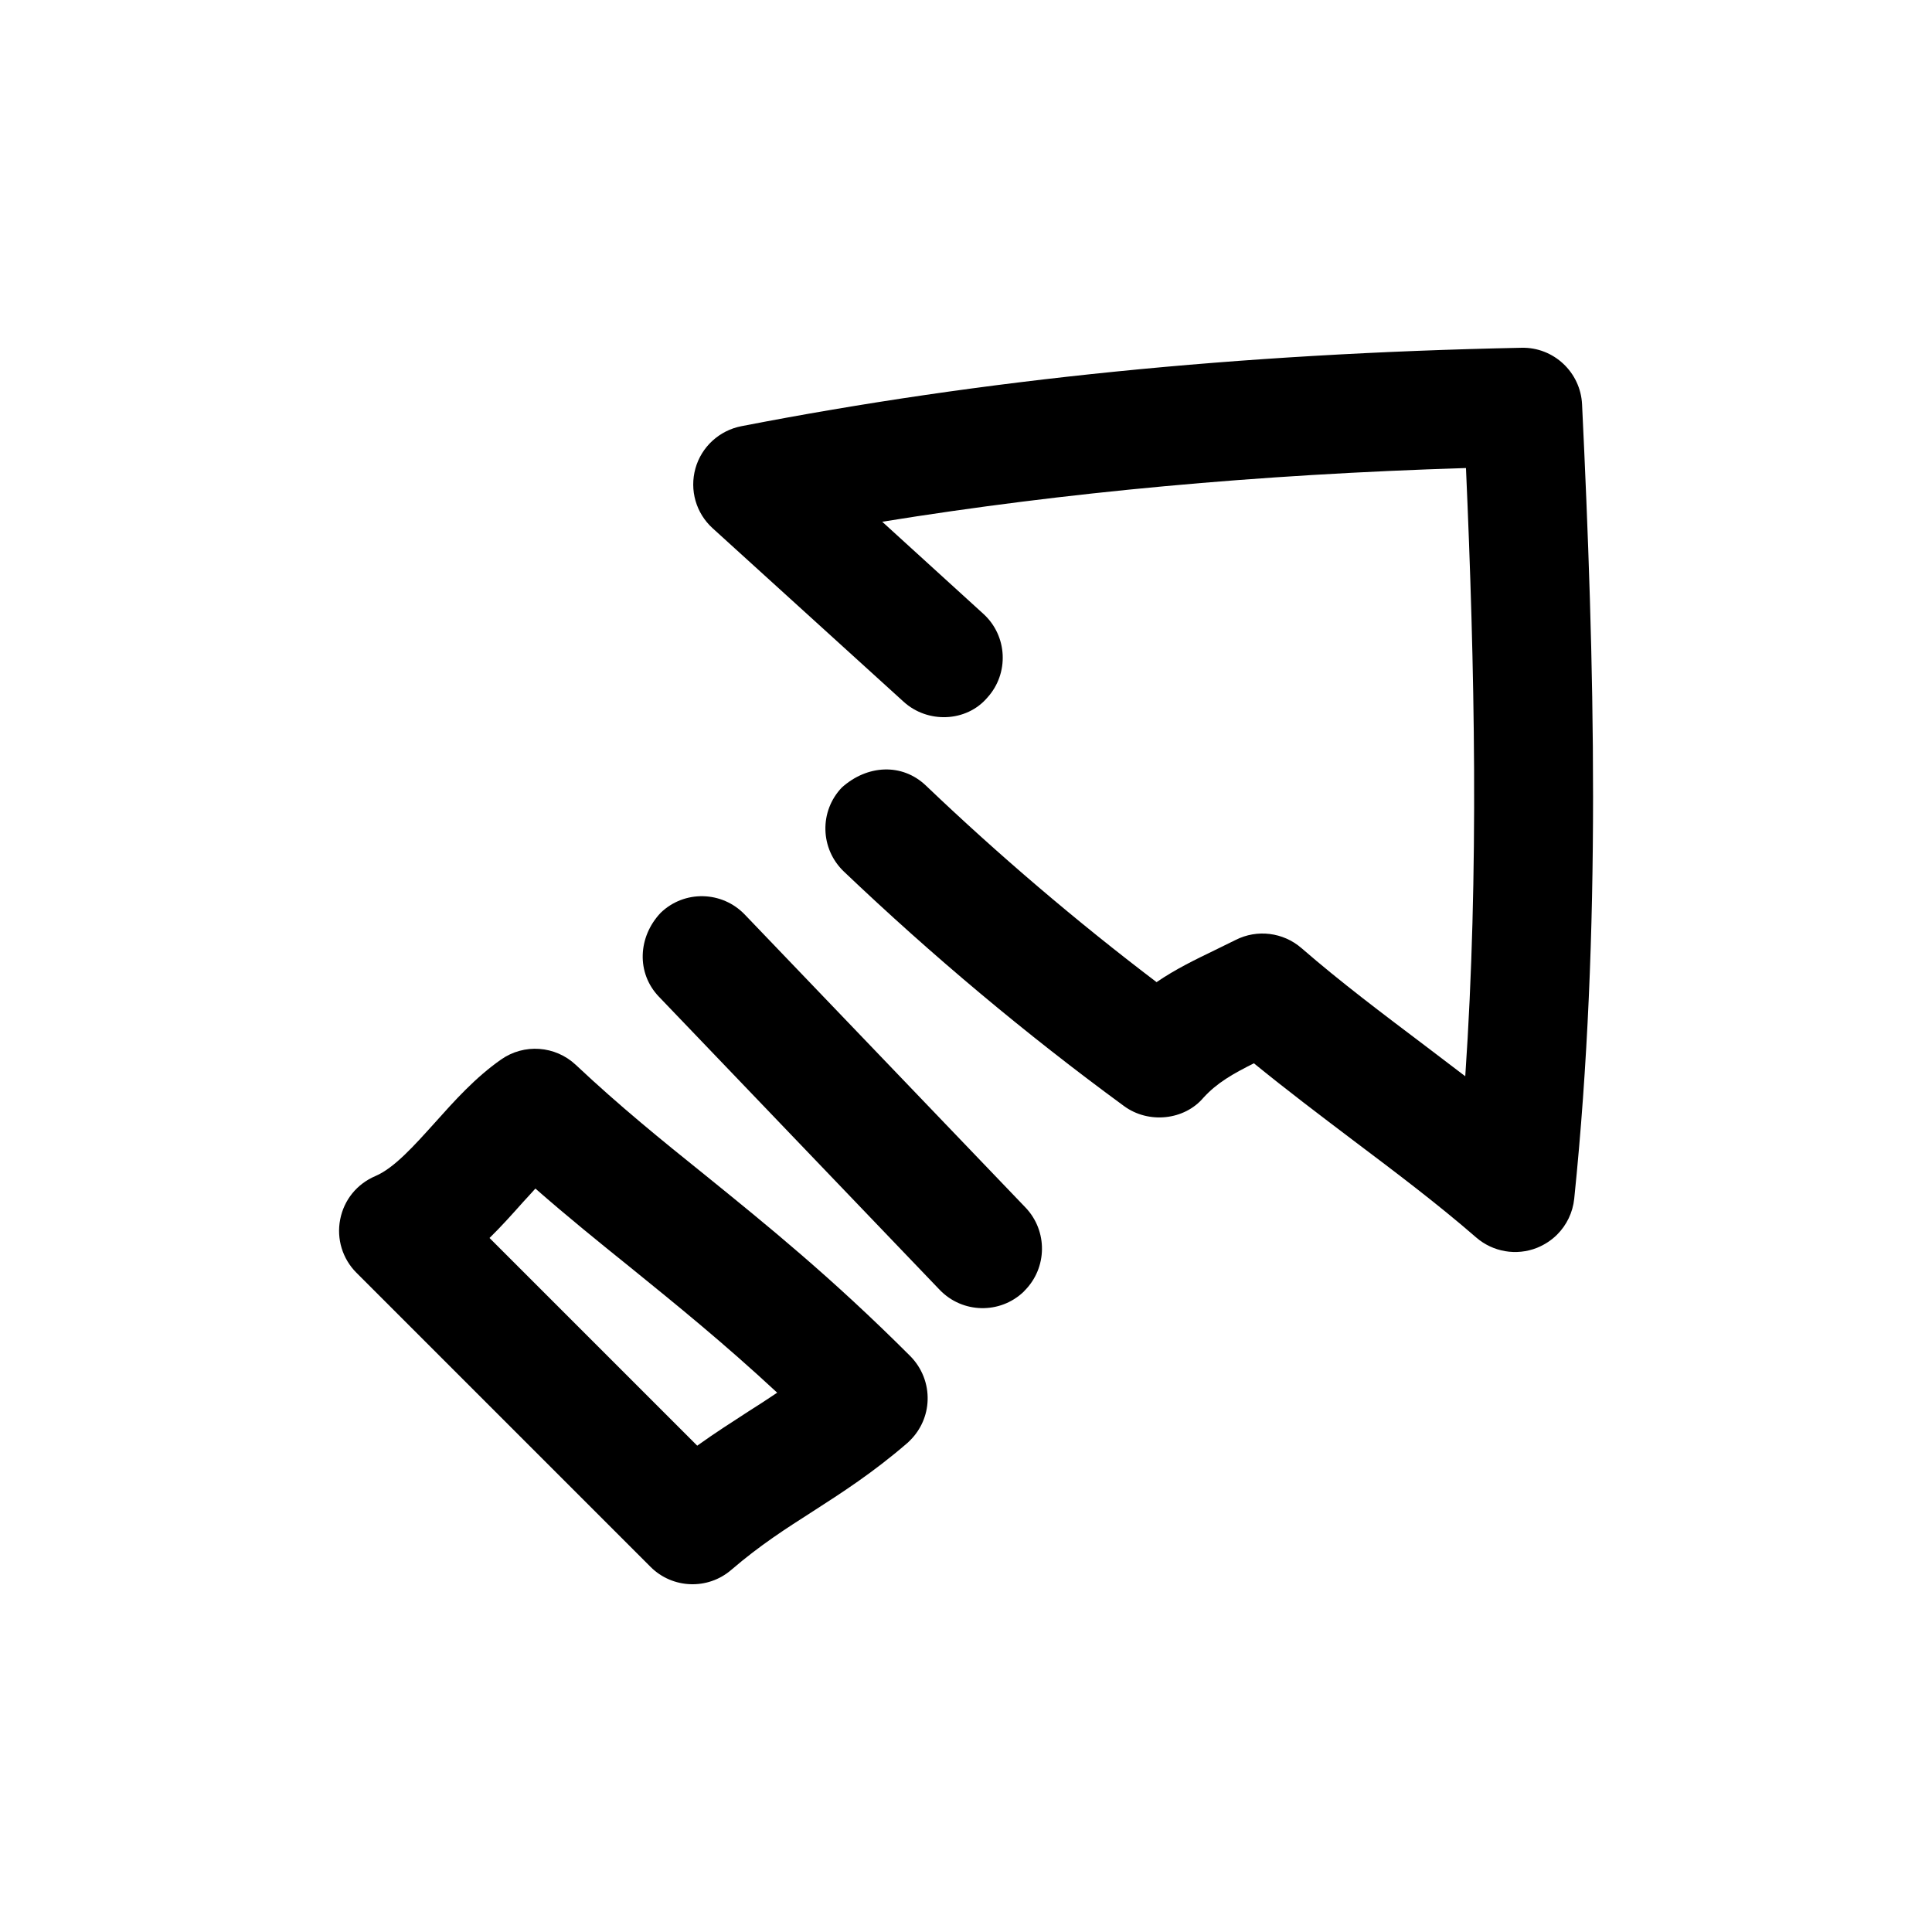 <?xml version="1.0" encoding="UTF-8"?>
<!-- Uploaded to: SVG Repo, www.svgrepo.com, Generator: SVG Repo Mixer Tools -->
<svg fill="#000000" width="800px" height="800px" version="1.1" viewBox="144 144 512 512" xmlns="http://www.w3.org/2000/svg">
 <g>
  <path d="m296.59 426.2c-5.445-5.102-13.695-5.699-19.805-1.414-6.832 4.785-12.281 10.863-17.602 16.812-5.512 6.109-10.738 11.965-15.711 14.074-4.914 2.109-8.312 6.328-9.32 11.492-1.008 5.133 0.598 10.422 4.312 14.137l77.934 77.934c5.824 5.824 15.176 6.172 21.41 0.789 7.652-6.582 14.578-10.988 21.508-15.43 7.871-5.07 15.965-10.266 25.129-18.168 0.219-0.219 0.535-0.473 0.785-0.754 2.801-2.801 4.473-6.582 4.598-10.578 0.156-4.375-1.512-8.598-4.598-11.715-20.875-20.875-37.91-34.637-54.348-47.957-11.523-9.258-22.609-18.23-34.293-29.223zm45.691 91.883c-4.375 2.832-8.848 5.699-13.508 9.035l-55.043-55.039c3.117-3.055 6.109-6.391 8.879-9.508 1.137-1.199 2.207-2.426 3.277-3.59 8.438 7.398 16.688 14.074 25.223 20.941 12.188 9.887 24.719 20.027 38.855 33.156-2.613 1.762-5.133 3.398-7.684 5.004z"/>
  <path d="m415.52 486.05c6.047-6.047 6.172-15.84 0.25-22.043l-74.406-77.648c-6.016-6.266-15.996-6.516-22.262-0.473-6.047 6.363-6.519 15.965-0.473 22.262l74.406 77.68c6.016 6.266 15.996 6.488 22.262 0.473 0.094-0.09 0.16-0.156 0.223-0.25z"/>
  <path d="m532.31 429.22c-3.527-2.707-7.086-5.383-10.645-8.094-11.211-8.469-22.418-16.879-32.777-25.883-4.848-4.188-11.746-5.039-17.445-2.141l-5.449 2.676c-5.133 2.488-10.391 5.008-15.492 8.5-21.316-16.184-41.848-33.691-61.148-52.113-6.297-5.984-15.523-5.512-22.262 0.535-6.016 6.297-5.762 16.246 0.535 22.262 23.301 22.199 48.27 43.141 74.25 62.156 6.519 4.785 15.996 3.746 21.035-2.203 3.652-4 7.809-6.328 13.383-9.133 8.566 6.992 17.477 13.73 26.418 20.5 11.117 8.375 22.199 16.719 32.496 25.664 4.441 3.84 10.645 4.914 16.121 2.738 2.016-0.82 3.84-2.016 5.32-3.496 2.519-2.519 4.156-5.856 4.535-9.508 7.305-70.91 5.32-143.08 2.078-210.53-0.41-8.5-7.527-15.176-16.027-14.988-75.098 1.543-142.73 8.344-206.75 20.781-5.891 1.141-10.582 5.484-12.188 11.184-1.605 5.766 0.156 11.871 4.566 15.871l50.539 45.91c6.391 5.887 16.688 5.481 22.23-1.008 5.856-6.422 5.383-16.406-1.039-22.23l-26.797-24.402c48.523-7.84 99.535-12.531 154.7-14.234 2.301 52.27 3.496 107.06-0.188 161.19z"/>
 </g>
</svg>